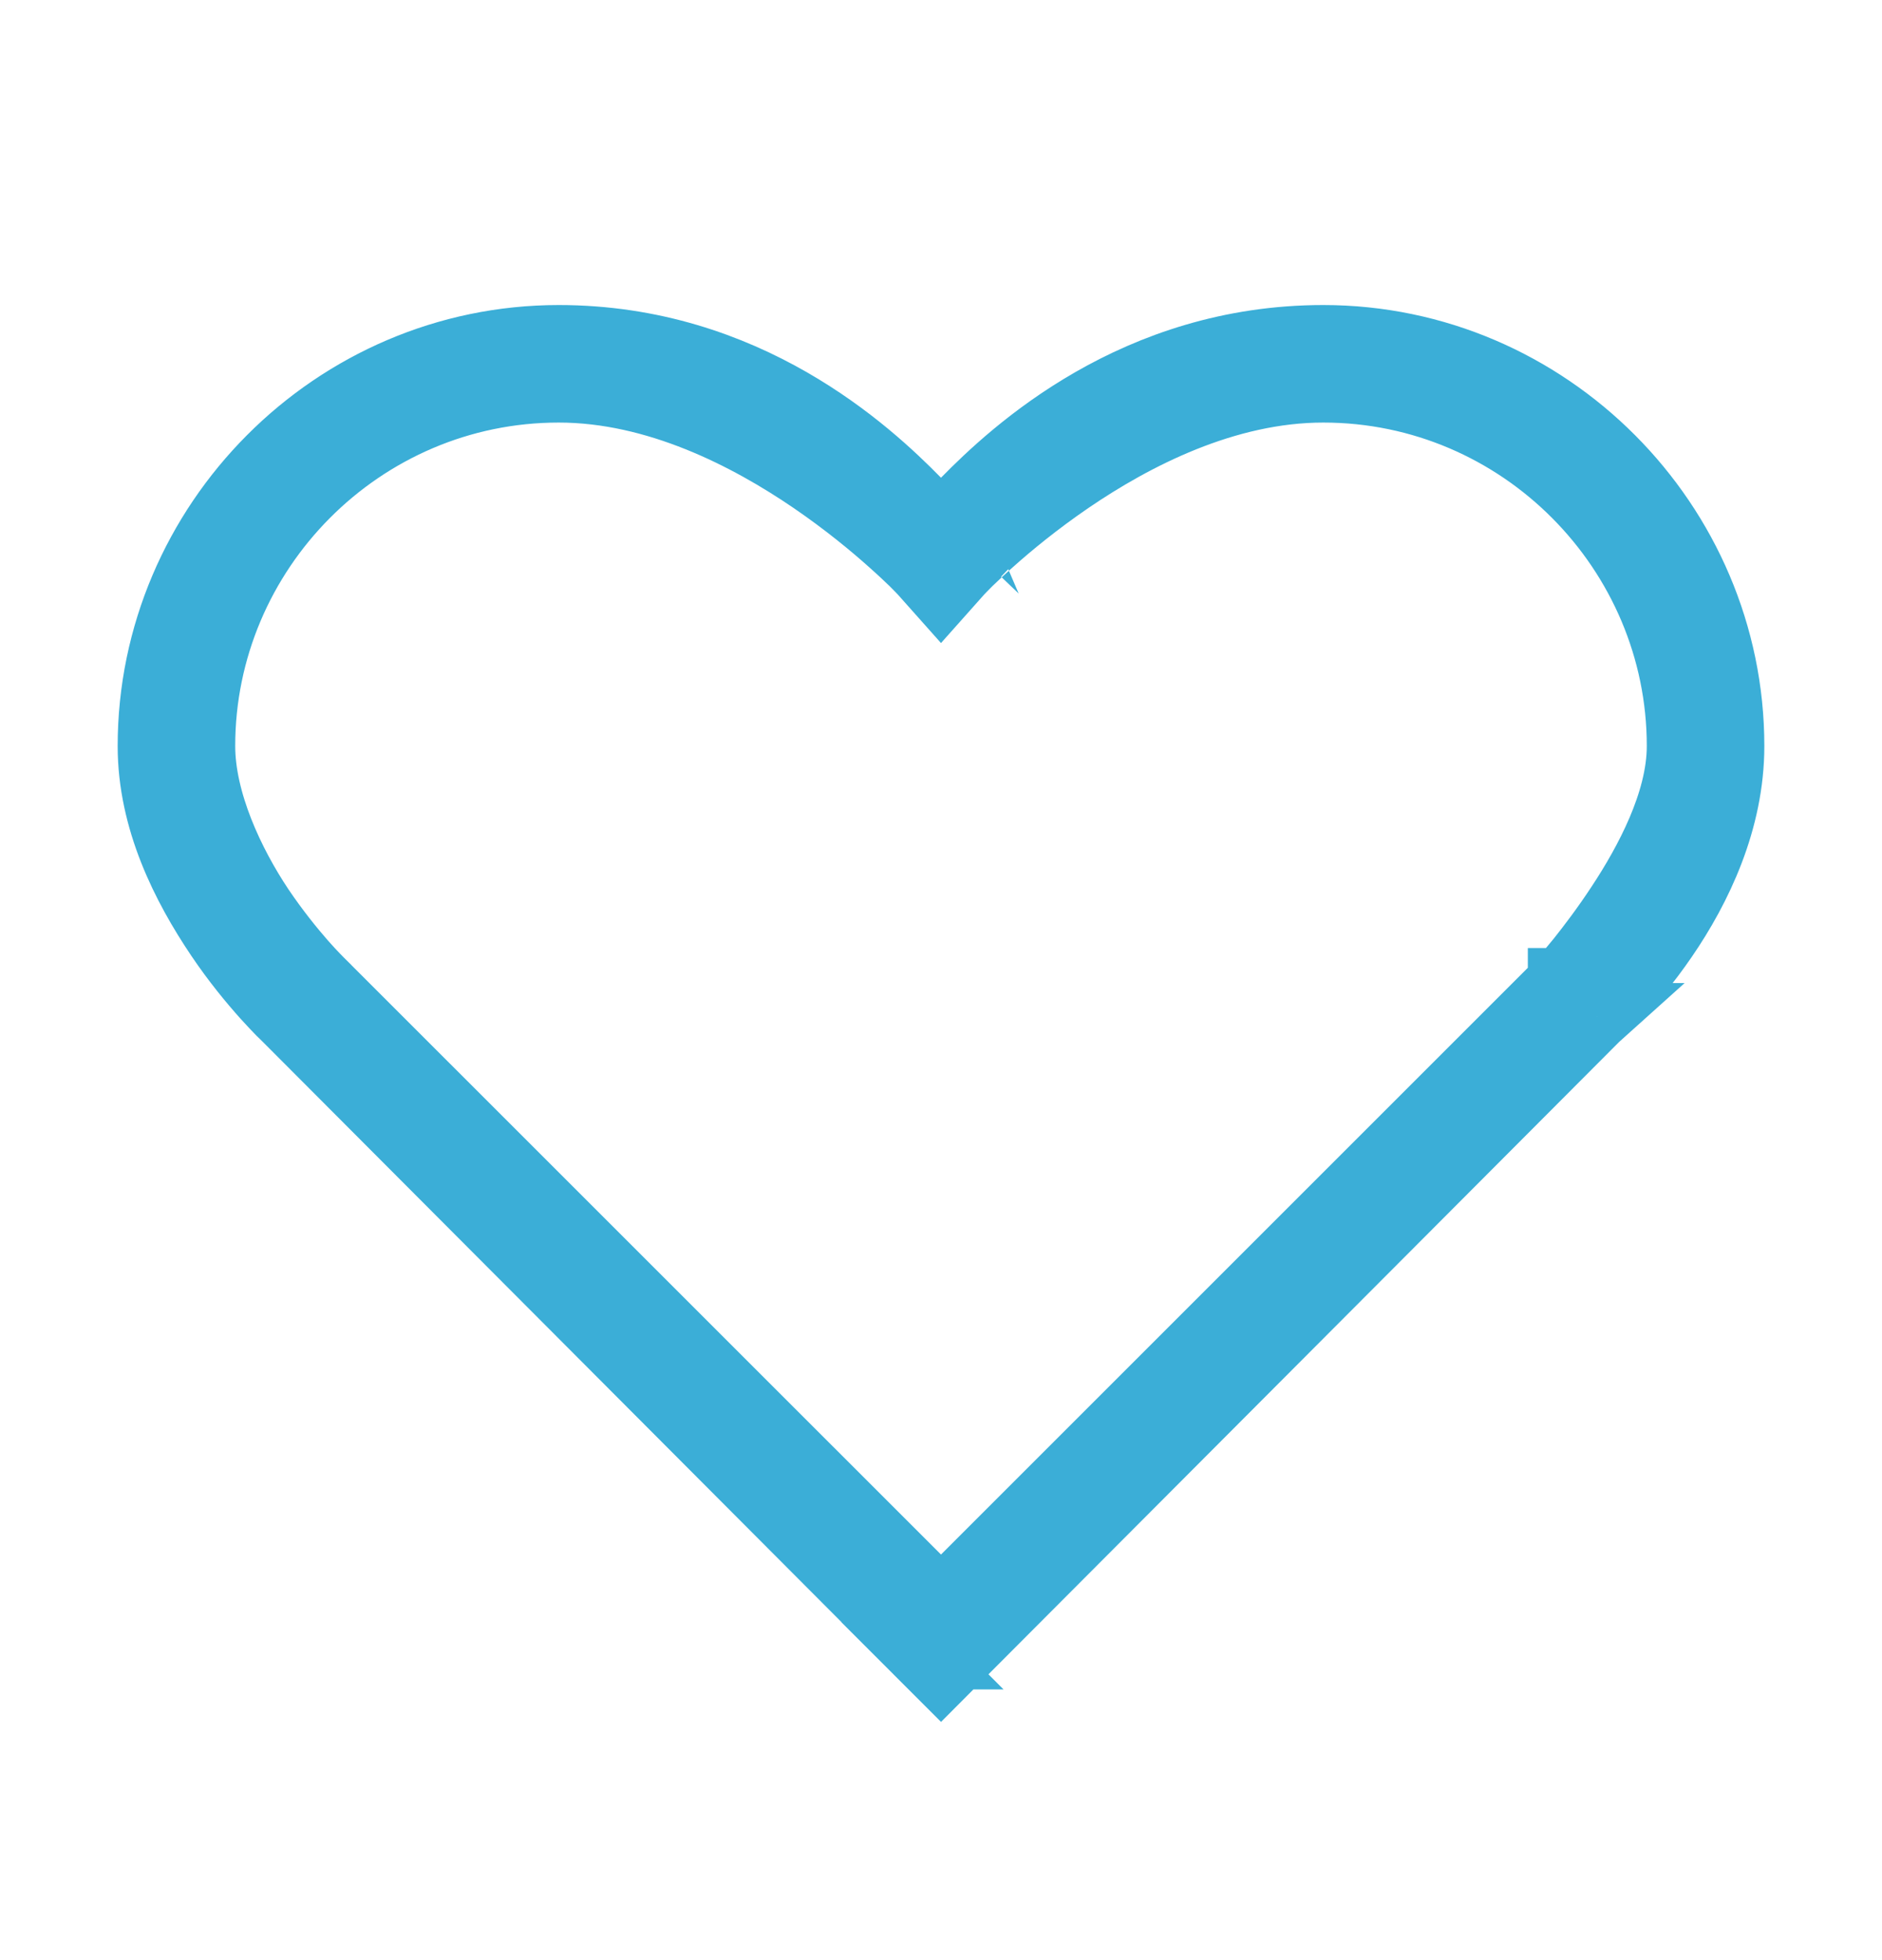<svg width="24" height="25" viewBox="0 0 24 25" fill="none" xmlns="http://www.w3.org/2000/svg">
<path d="M16.875 4.319C19.739 4.319 22.071 6.677 22.071 9.515C22.071 10.465 21.659 11.323 21.221 11.962C21.004 12.279 20.786 12.534 20.624 12.709C20.543 12.795 20.476 12.862 20.431 12.906C20.408 12.928 20.39 12.944 20.379 12.955C20.373 12.96 20.369 12.963 20.367 12.965C20.366 12.966 20.365 12.967 20.364 12.967H20.365L20.355 12.976L20.345 12.986L12.235 21.119L12 21.355L11.764 21.119H11.765L3.655 12.986L3.649 12.98L3.644 12.975L3.629 12.96C3.617 12.949 3.599 12.932 3.576 12.909C3.53 12.862 3.464 12.792 3.383 12.703C3.221 12.522 3.005 12.263 2.793 11.948C2.359 11.302 1.929 10.46 1.929 9.515C1.929 6.677 4.261 4.319 7.125 4.319C9.52 4.319 11.072 5.759 11.694 6.393L12 6.705L12.306 6.393C12.928 5.759 14.48 4.319 16.875 4.319ZM16.875 4.961C15.626 4.961 14.46 5.564 13.637 6.126C13.219 6.412 12.875 6.696 12.636 6.91C12.516 7.016 12.422 7.106 12.356 7.169C12.324 7.201 12.299 7.227 12.281 7.245C12.273 7.254 12.266 7.261 12.261 7.266L12.253 7.274H12.252C12.252 7.274 12.252 7.275 12.562 7.57L12.252 7.275L12.242 7.285L12 7.557L11.758 7.285L11.748 7.275L11.438 7.57C11.748 7.275 11.748 7.274 11.748 7.274H11.747L11.739 7.266C11.734 7.261 11.727 7.254 11.719 7.245C11.701 7.227 11.676 7.201 11.644 7.169C11.578 7.106 11.484 7.016 11.364 6.91C11.125 6.696 10.781 6.412 10.363 6.126C9.54 5.564 8.374 4.961 7.125 4.961C4.604 4.961 2.571 7.027 2.571 9.515C2.571 10.221 2.943 11.013 3.323 11.582C3.518 11.871 3.712 12.109 3.857 12.275C3.93 12.358 3.991 12.423 4.035 12.468C4.057 12.491 4.075 12.509 4.088 12.522C4.094 12.528 4.099 12.533 4.103 12.537C4.104 12.538 4.106 12.539 4.107 12.54L4.108 12.543H4.109L11.697 20.13L12 20.434L12.303 20.13L19.912 12.521V12.52H19.913L19.914 12.519C19.915 12.518 19.916 12.516 19.918 12.514C19.921 12.511 19.926 12.505 19.932 12.498C19.943 12.486 19.959 12.467 19.98 12.443C20.02 12.395 20.078 12.326 20.148 12.24C20.285 12.068 20.47 11.825 20.655 11.543C20.84 11.263 21.03 10.936 21.175 10.596C21.318 10.26 21.429 9.885 21.429 9.515C21.429 7.027 19.396 4.961 16.875 4.961Z" fill="#3BAED7" stroke="#3BAED7" stroke-width="0.857"/>
</svg>
